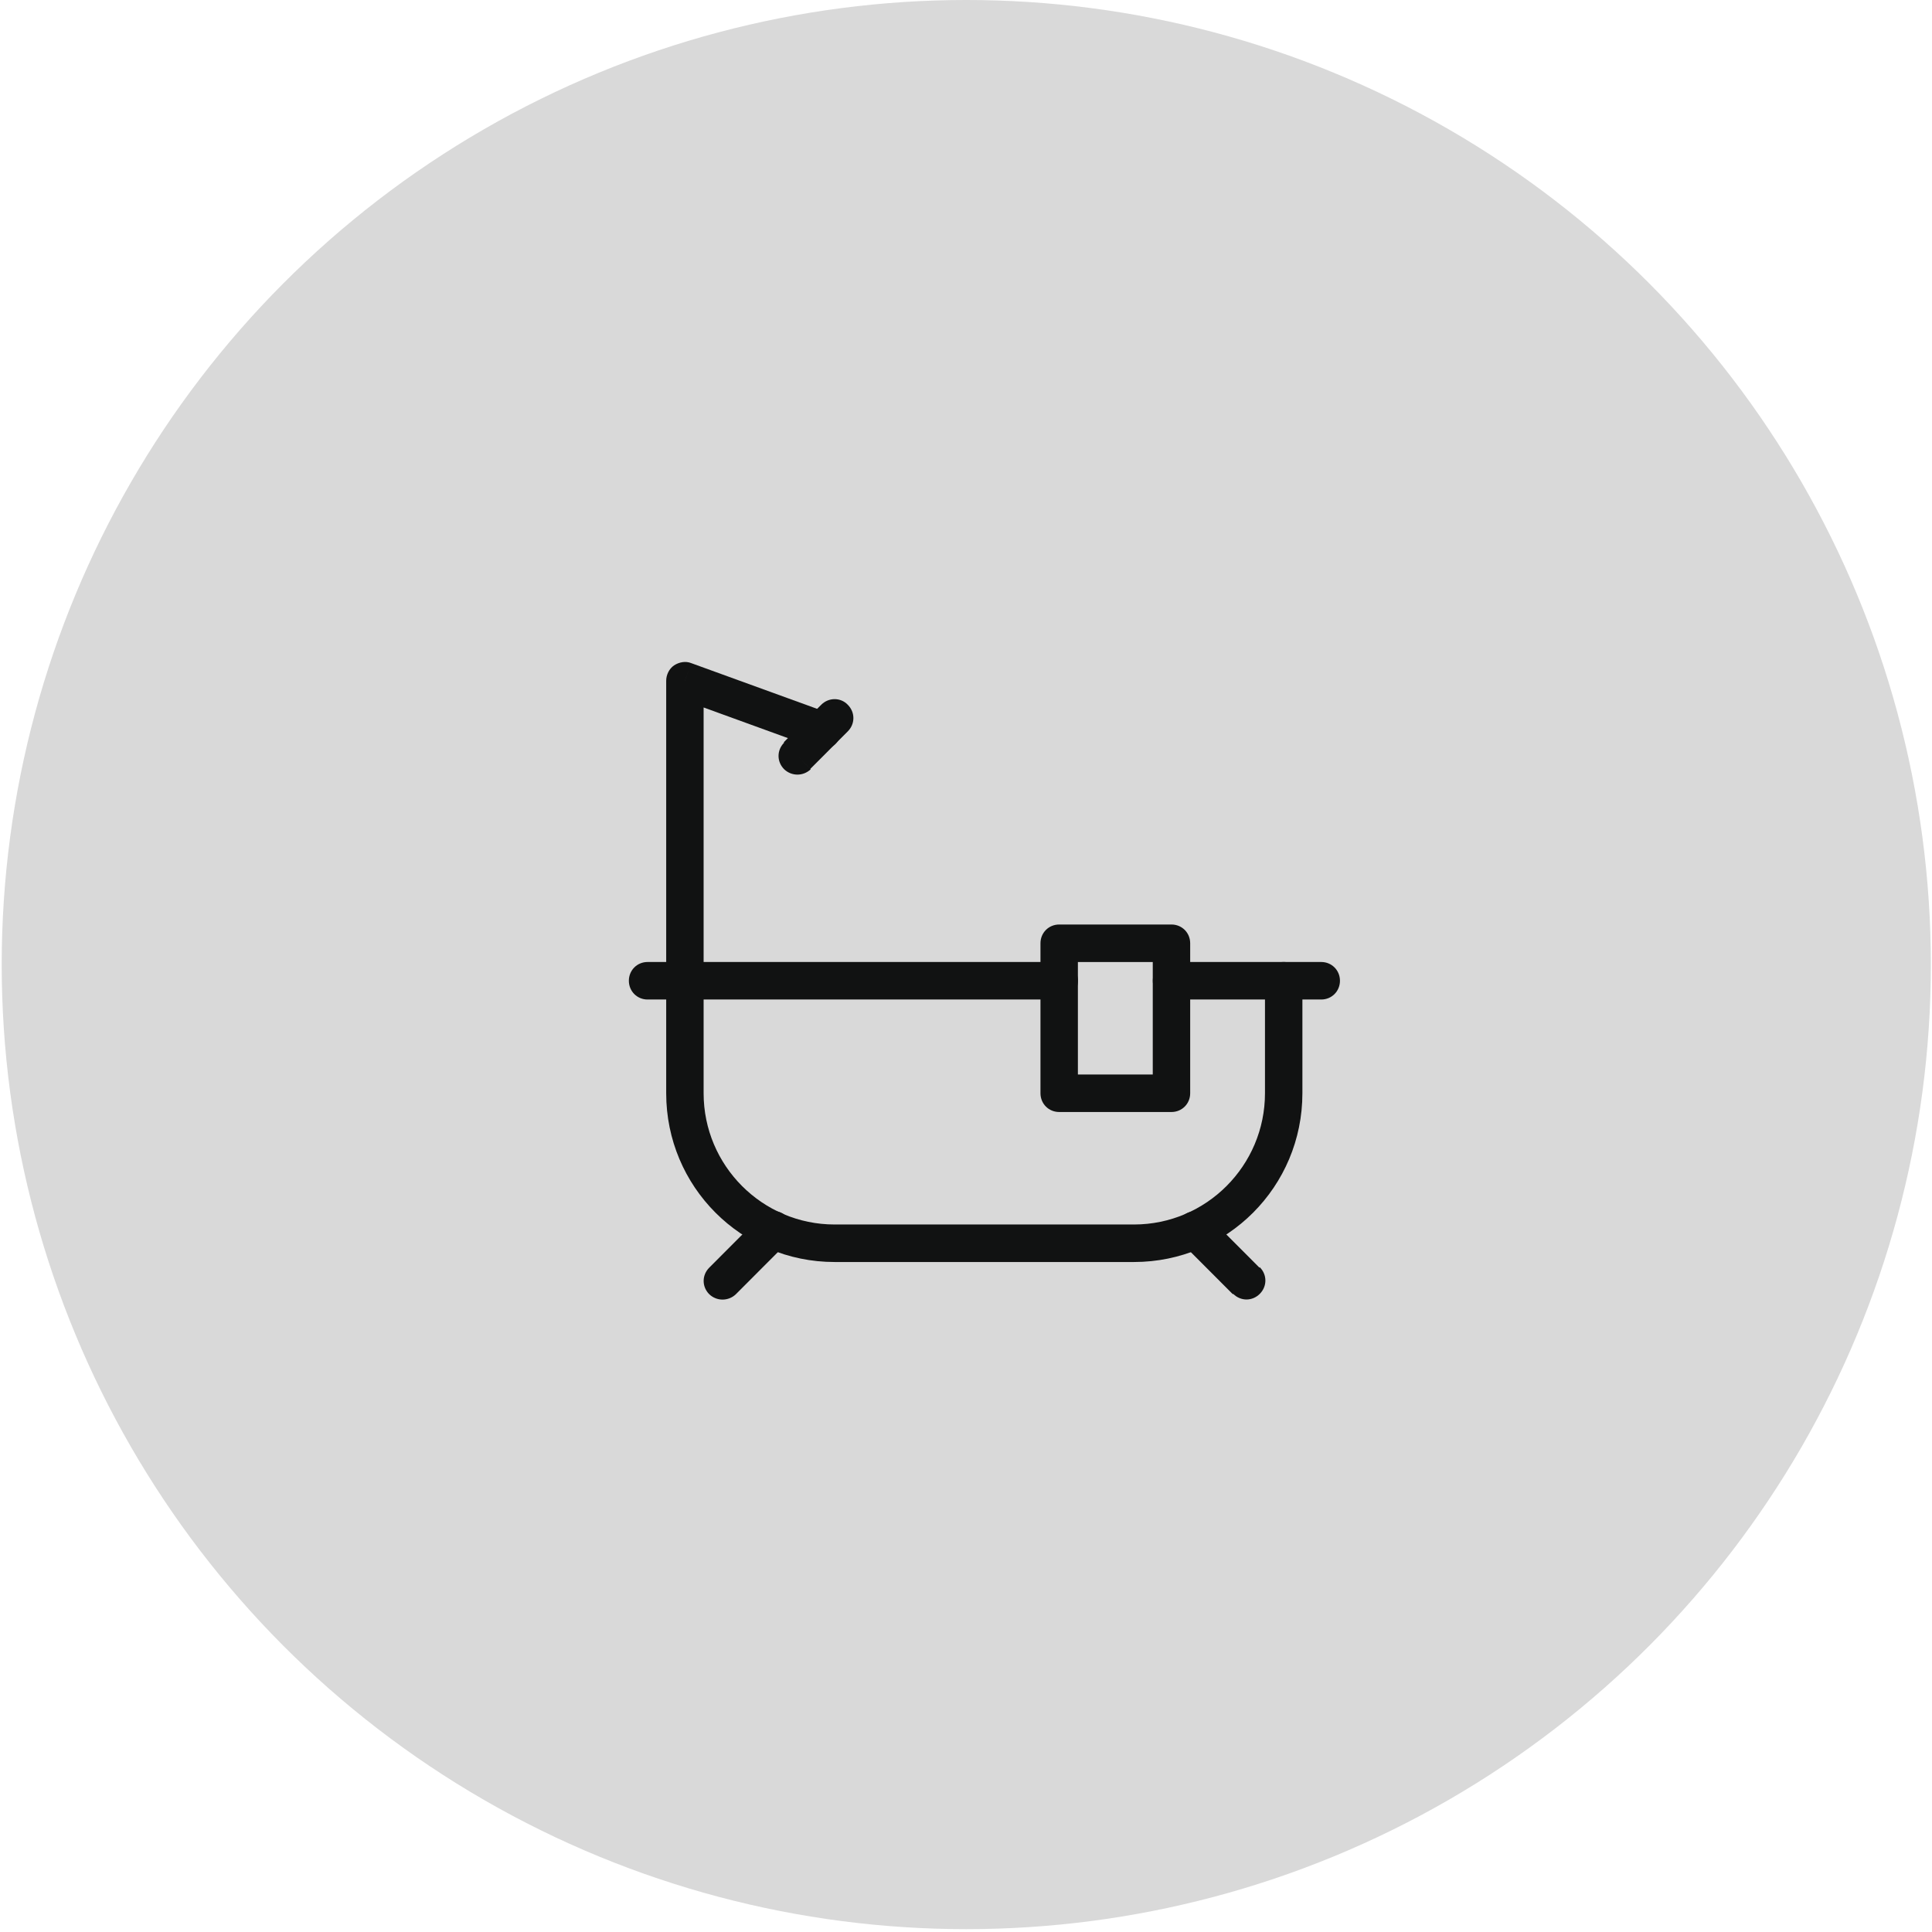 <svg width="84" height="84" viewBox="0 0 84 84" fill="none" xmlns="http://www.w3.org/2000/svg">
<circle cx="42.012" cy="41.938" r="41.938" fill="#D9D9D9"/>
<g clip-path="url(#clip0_340_1193)">
<path d="M29.502 30.364L35.473 32.533L36.026 31L30.055 28.832L29.502 30.364ZM30.592 29.598H28.965V42.641H30.592V29.598ZM35.473 32.533C35.896 32.679 36.368 32.468 36.515 32.044C36.661 31.62 36.45 31.147 36.026 31L35.473 32.533ZM29.778 29.598L30.055 28.832C29.811 28.734 29.534 28.783 29.306 28.93C29.095 29.076 28.965 29.337 28.965 29.598H29.778ZM28.965 42.641C28.965 43.098 29.323 43.456 29.778 43.456C30.234 43.456 30.592 43.098 30.592 42.641H28.965Z" fill="#111212"/>
<path d="M35.233 33.429L36.86 31.799L35.705 30.642L34.077 32.272L35.233 33.429ZM36.86 31.799C37.185 31.473 37.185 30.968 36.86 30.642C36.551 30.316 36.03 30.316 35.705 30.642L36.86 31.799ZM34.094 32.288C33.768 32.614 33.768 33.12 34.094 33.446C34.419 33.756 34.923 33.756 35.249 33.446L34.094 32.288Z" fill="#111212"/>
<path d="M46.865 41.011H45.238V47.533H46.865V41.011ZM50.933 46.718H46.052V48.348H50.933V46.718ZM50.12 47.533H51.747V41.011H50.12V47.533ZM46.052 41.827H50.933V40.196H46.052V41.827ZM46.052 47.533H45.238C45.238 47.99 45.596 48.348 46.052 48.348V47.533ZM50.933 47.533V48.348C51.389 48.348 51.747 47.99 51.747 47.533H50.933ZM50.933 41.011H51.747C51.747 40.555 51.389 40.196 50.933 40.196V41.011ZM46.052 41.011V40.196C45.596 40.196 45.238 40.555 45.238 41.011H46.052Z" fill="#111212"/>
<path d="M30.592 42.641H28.965V47.533H30.592V42.641ZM36.287 53.239C33.147 53.239 30.592 50.679 30.592 47.533H28.965C28.965 51.592 32.235 54.87 36.287 54.87V53.239ZM49.304 53.239H36.287V54.87H49.304V53.239ZM54.999 47.533C54.999 50.679 52.444 53.239 49.304 53.239V54.87C53.355 54.87 56.626 51.592 56.626 47.533H54.999ZM54.999 47.533H56.626V42.641H54.999V47.533ZM30.592 42.641C30.592 42.185 30.234 41.826 29.778 41.826C29.323 41.826 28.965 42.185 28.965 42.641H30.592ZM56.626 42.641C56.626 42.185 56.268 41.826 55.812 41.826C55.357 41.826 54.999 42.185 54.999 42.641H56.626Z" fill="#111212"/>
<path d="M28.155 43.457H46.054V41.826H28.155V43.457ZM46.054 43.457C46.509 43.457 46.867 43.098 46.867 42.641C46.867 42.185 46.509 41.826 46.054 41.826V43.457ZM28.155 41.826C27.7 41.826 27.342 42.185 27.342 42.641C27.342 43.098 27.7 43.457 28.155 43.457V41.826Z" fill="#111212"/>
<path d="M33.051 52.897L30.838 55.114L31.993 56.272L34.206 54.054L33.051 52.897ZM30.838 55.114C30.512 55.44 30.512 55.946 30.838 56.272C31.163 56.581 31.668 56.581 31.993 56.272L30.838 55.114ZM34.19 54.038C34.515 53.712 34.515 53.206 34.19 52.88C33.864 52.571 33.36 52.571 33.034 52.88L34.19 54.038Z" fill="#111212"/>
<path d="M54.757 55.114L52.544 52.896L51.389 54.054L53.602 56.271L54.757 55.114ZM52.544 52.896C52.218 52.587 51.714 52.587 51.389 52.896C51.063 53.222 51.063 53.728 51.389 54.054L52.544 52.896ZM53.618 56.255C53.943 56.581 54.448 56.581 54.773 56.255C55.098 55.929 55.098 55.423 54.773 55.097L53.618 56.255Z" fill="#111212"/>
<path d="M50.937 43.457H57.445V41.826H50.937V43.457ZM57.445 43.457C57.901 43.457 58.259 43.098 58.259 42.641C58.259 42.185 57.901 41.826 57.445 41.826V43.457ZM50.937 41.826C50.481 41.826 50.123 42.185 50.123 42.641C50.123 43.098 50.481 43.457 50.937 43.457V41.826Z" fill="#111212"/>
</g>
<defs>
<clipPath id="clip0_340_1193">
<rect width="30.915" height="27.717" fill="white" transform="translate(27.342 28.783)"/>
</clipPath>
</defs>
</svg>
